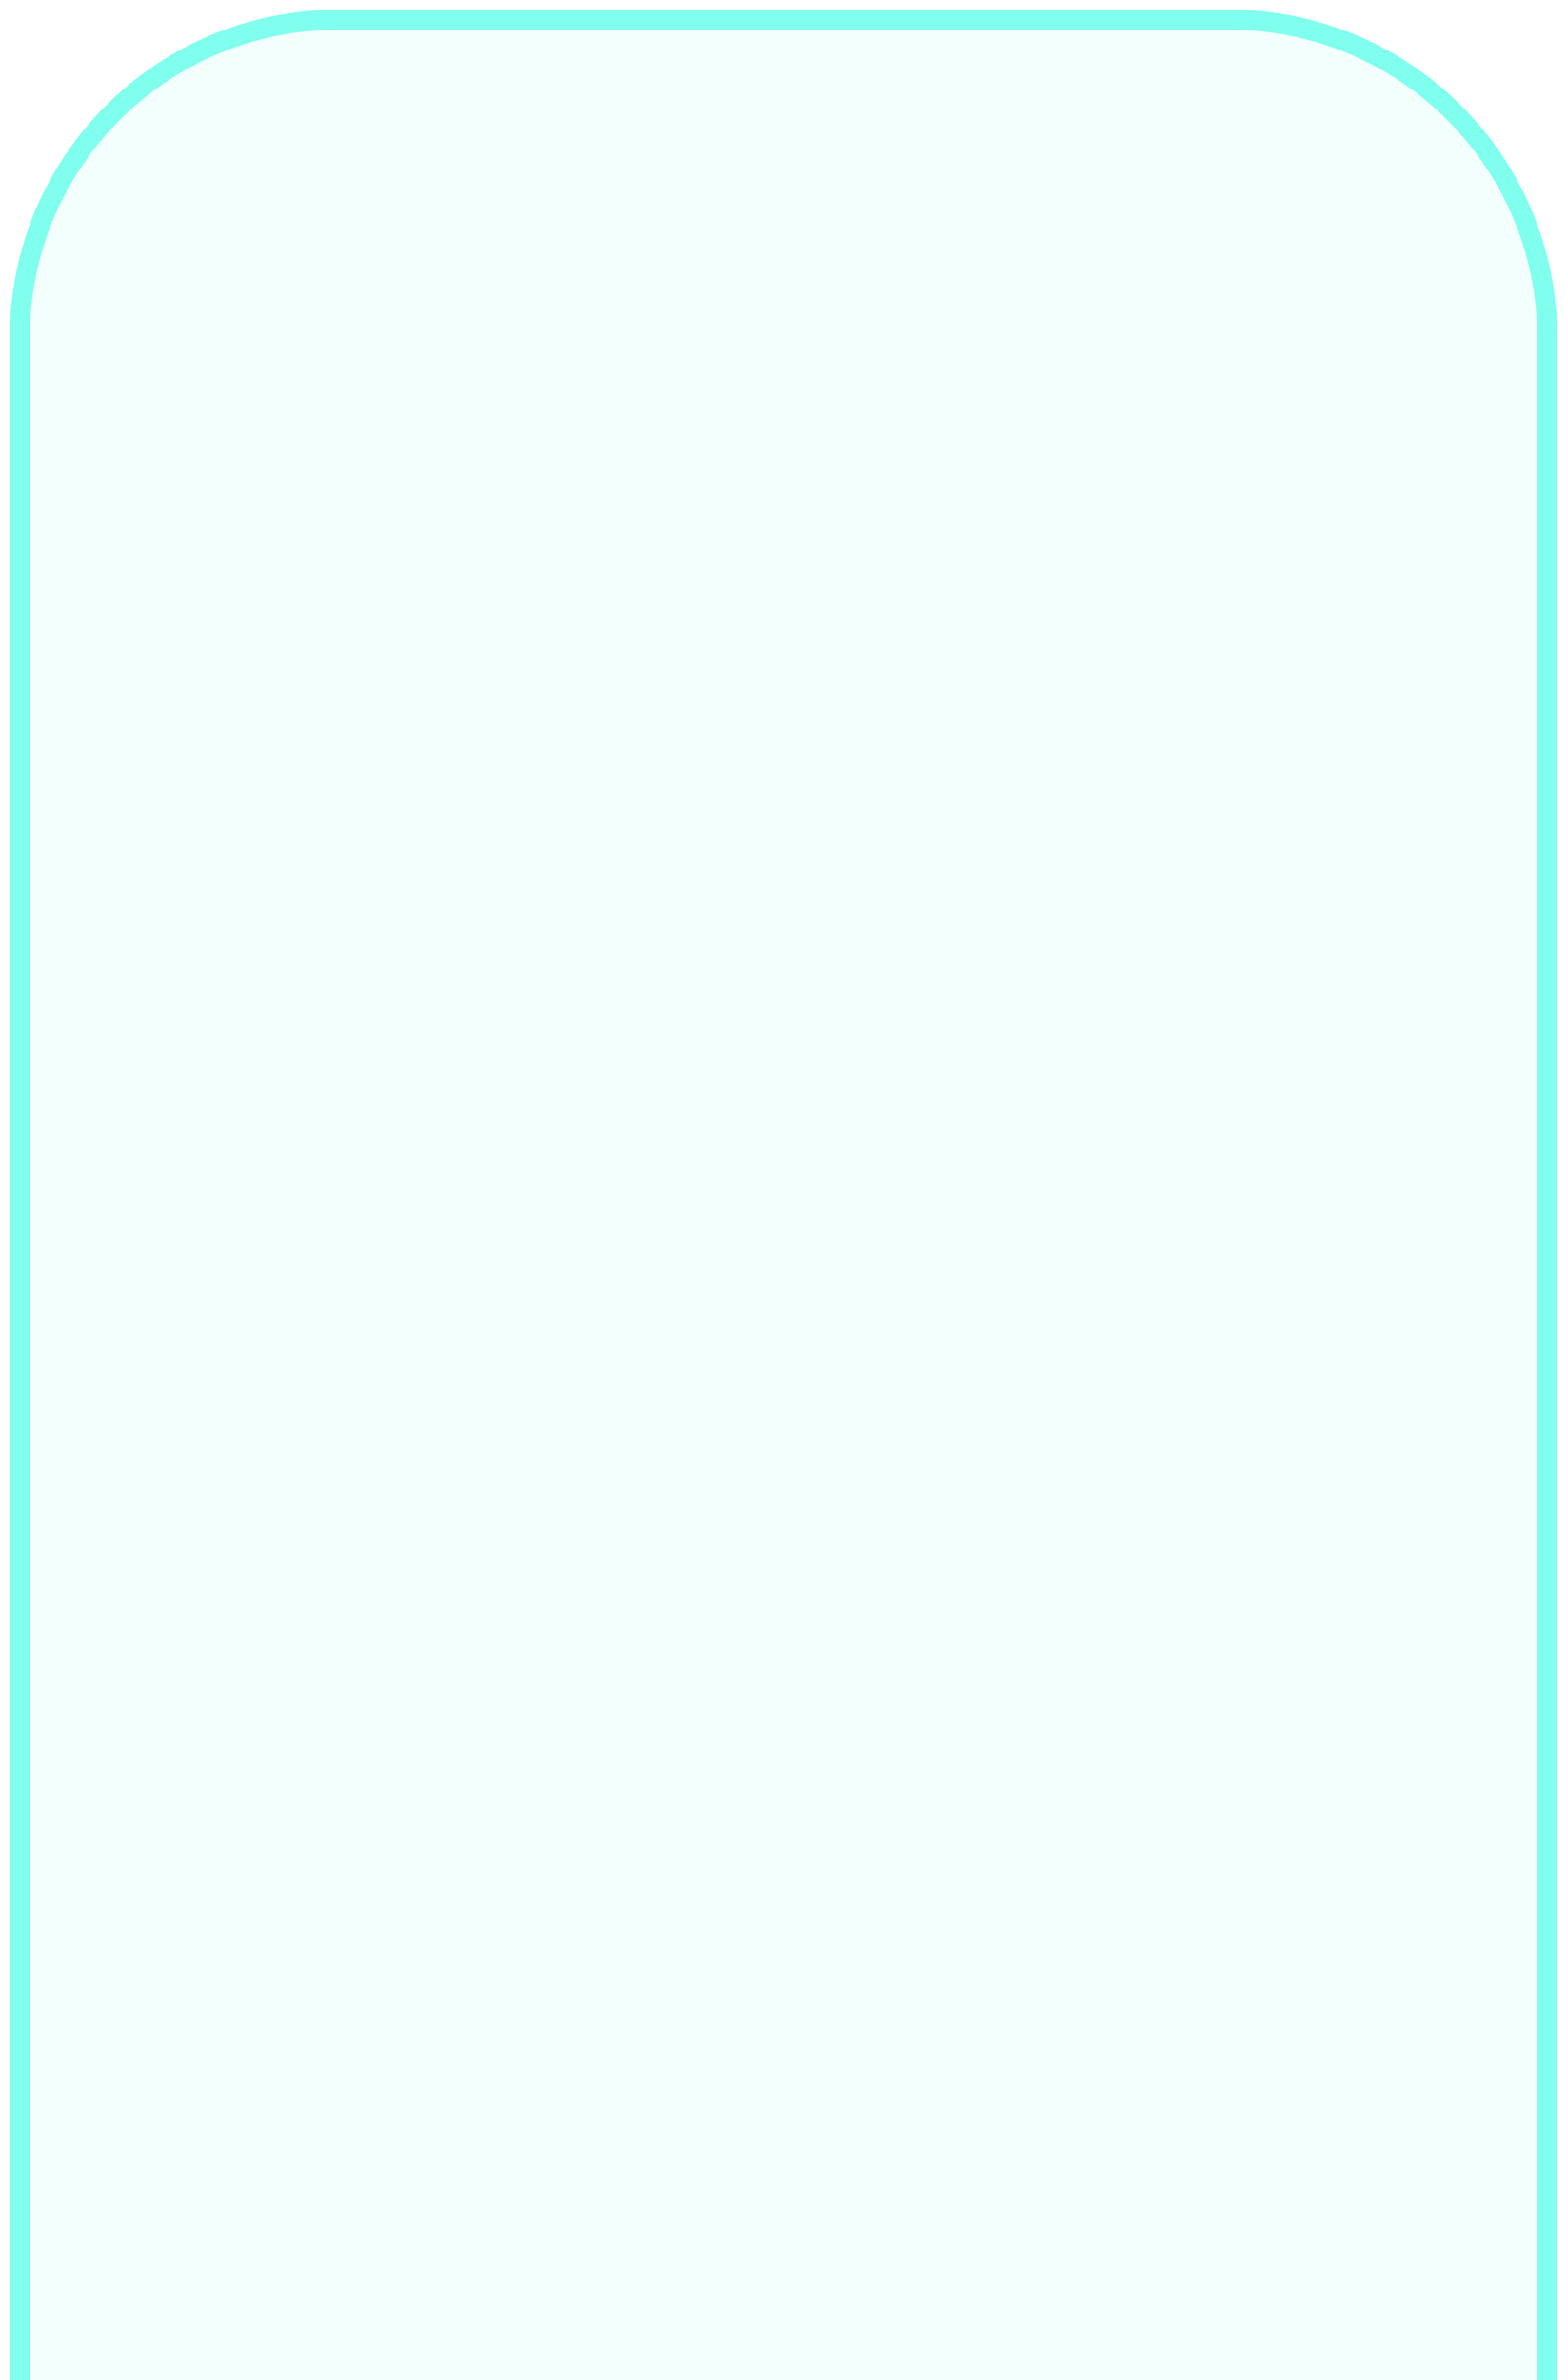 <?xml version="1.0" encoding="UTF-8"?> <svg xmlns="http://www.w3.org/2000/svg" width="79" height="120" viewBox="0 0 79 120" fill="none"><path d="M1 17C1 8.163 8.163 1 17 1H62C70.837 1 78 8.163 78 17V120H1V17Z" fill="#80FFEE" fill-opacity="0.1"></path><path d="M0.5 17C0.5 7.887 7.887 0.5 17 0.5H62C71.113 0.5 78.5 7.887 78.5 17H77.5C77.5 8.44 70.56 1.5 62 1.5H17C8.44 1.5 1.5 8.44 1.5 17H0.5ZM78 120H1H78ZM0.5 120V17C0.5 7.887 7.887 0.5 17 0.5V1.5C8.44 1.5 1.5 8.44 1.5 17V120H0.5ZM62 0.5C71.113 0.5 78.5 7.887 78.5 17V120H77.5V17C77.5 8.44 70.56 1.5 62 1.5V0.5Z" fill="#80FFEE"></path><path d="M0.5 17C0.5 7.887 7.887 0.5 17 0.5H62C71.113 0.5 78.5 7.887 78.5 17H77.5C77.5 8.44 70.56 1.5 62 1.5H17C8.44 1.5 1.5 8.44 1.5 17H0.5ZM78 120H1H78ZM0.5 120V17C0.5 7.887 7.887 0.5 17 0.5V1.5C8.44 1.5 1.5 8.44 1.5 17V120H0.5ZM62 0.5C71.113 0.5 78.5 7.887 78.5 17V120H77.5V17C77.5 8.44 70.56 1.5 62 1.5V0.5Z" fill="#80FFEE"></path></svg> 